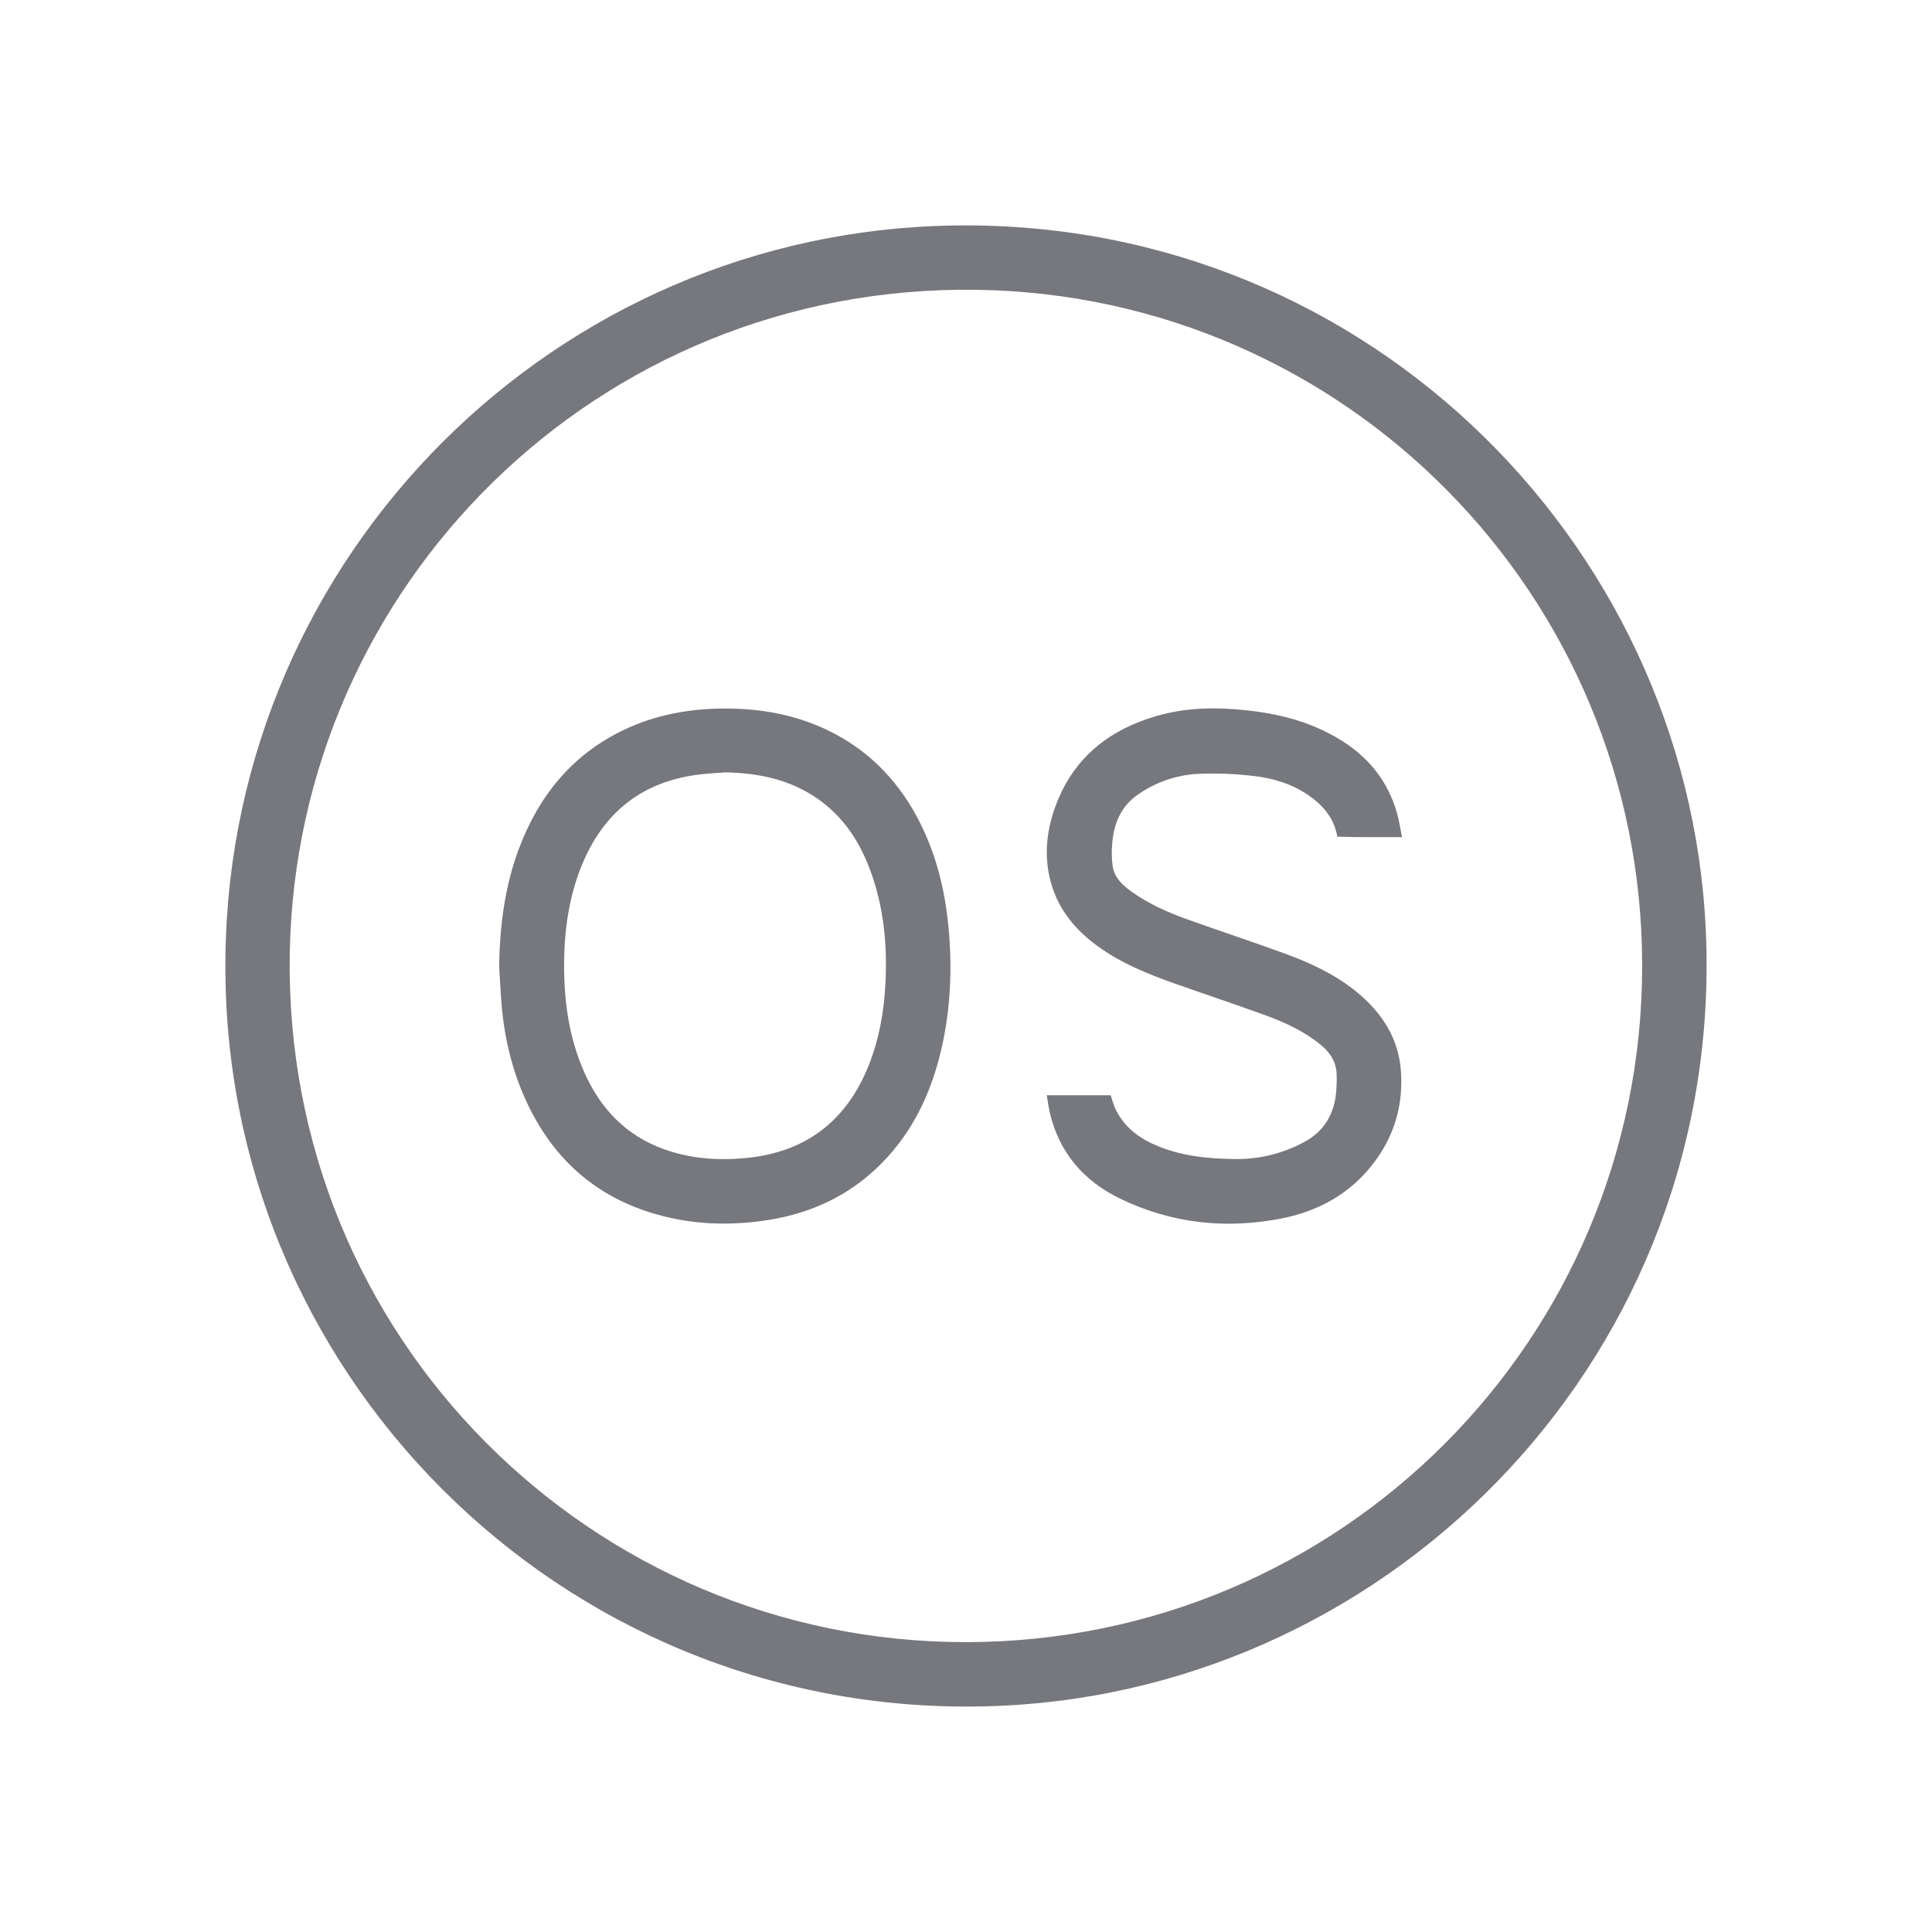 <svg xmlns="http://www.w3.org/2000/svg" width="60" height="60" viewBox="0 0 60 60" fill="none">
    <path
        d="M7.001 30.232C6.868 17.73 16.768 7.465 29.125 7.016C42.077 6.545 52.419 16.668 52.975 28.892C53.571 41.968 43.376 52.412 31.104 52.974C17.891 53.581 7.108 43.065 7.001 30.232ZM50.999 29.989C50.999 18.487 41.778 9.168 30.333 9C18.541 8.828 9.187 18.213 8.999 29.621C8.804 41.542 18.399 51.01 30.005 50.998C41.622 50.986 51.002 41.605 50.999 29.989Z"
        fill="#77787D" />
    <path
        d="M15.5 29.986C15.523 28.756 15.674 27.548 16.104 26.388C16.722 24.723 17.766 23.428 19.397 22.656C20.376 22.194 21.414 22.008 22.493 22.004C23.628 22 24.715 22.194 25.739 22.695C26.932 23.277 27.826 24.174 28.459 25.336C29.065 26.45 29.359 27.653 29.467 28.909C29.571 30.13 29.517 31.341 29.245 32.538C28.937 33.897 28.369 35.126 27.378 36.129C26.411 37.105 25.234 37.666 23.885 37.884C22.704 38.075 21.532 38.039 20.379 37.711C18.457 37.162 17.122 35.934 16.309 34.123C15.88 33.168 15.652 32.159 15.57 31.117C15.541 30.741 15.523 30.363 15.5 29.986ZM22.528 23.987C22.267 24.007 22.004 24.019 21.744 24.05C19.947 24.26 18.729 25.23 18.057 26.899C17.664 27.875 17.523 28.898 17.519 29.945C17.515 31.109 17.673 32.245 18.153 33.317C18.657 34.445 19.453 35.274 20.632 35.694C21.447 35.984 22.289 36.045 23.145 35.966C25.019 35.791 26.291 34.816 26.983 33.074C27.298 32.283 27.446 31.456 27.494 30.609C27.564 29.393 27.455 28.199 27.034 27.049C26.674 26.063 26.102 25.233 25.191 24.674C24.374 24.173 23.47 24.005 22.528 23.987Z"
        fill="#77787D" />
    <path
        d="M43.54 25.999H42.525C42.23 25.999 41.824 25.992 41.531 25.984C41.531 25.984 41.524 25.945 41.516 25.907C41.403 25.374 41.072 25 40.642 24.702C40.122 24.34 39.525 24.164 38.908 24.096C38.341 24.03 37.77 24.009 37.199 24.033C36.536 24.069 35.895 24.289 35.35 24.669C34.818 25.031 34.593 25.563 34.542 26.182C34.519 26.422 34.523 26.663 34.555 26.902C34.611 27.262 34.867 27.496 35.152 27.698C35.686 28.079 36.281 28.34 36.893 28.559C37.884 28.914 38.883 29.244 39.873 29.603C40.677 29.897 41.455 30.252 42.124 30.799C42.893 31.427 43.419 32.209 43.503 33.217C43.594 34.316 43.297 35.315 42.609 36.185C41.886 37.099 40.917 37.621 39.795 37.841C38.058 38.182 36.367 37.995 34.769 37.216C33.651 36.67 32.899 35.799 32.606 34.569C32.564 34.391 32.542 34.21 32.508 34.015H34.495C34.532 34.148 34.575 34.279 34.626 34.407C34.873 34.95 35.305 35.304 35.837 35.541C36.648 35.905 37.513 35.988 38.388 35.995C39.12 36.001 39.842 35.822 40.487 35.475C41.137 35.132 41.448 34.58 41.5 33.865C41.512 33.697 41.516 33.529 41.51 33.361C41.498 32.99 41.321 32.704 41.043 32.471C40.521 32.033 39.91 31.753 39.278 31.523C38.348 31.184 37.409 30.874 36.476 30.543C35.625 30.241 34.789 29.902 34.056 29.36C33.395 28.871 32.887 28.261 32.651 27.459C32.399 26.598 32.499 25.748 32.819 24.932C33.381 23.499 34.472 22.652 35.927 22.233C36.84 21.97 37.767 21.958 38.703 22.058C39.505 22.142 40.286 22.315 41.021 22.653C42.193 23.191 43.05 24.017 43.397 25.296C43.457 25.515 43.489 25.743 43.54 25.999Z"
        fill="#77787D" />
</svg>